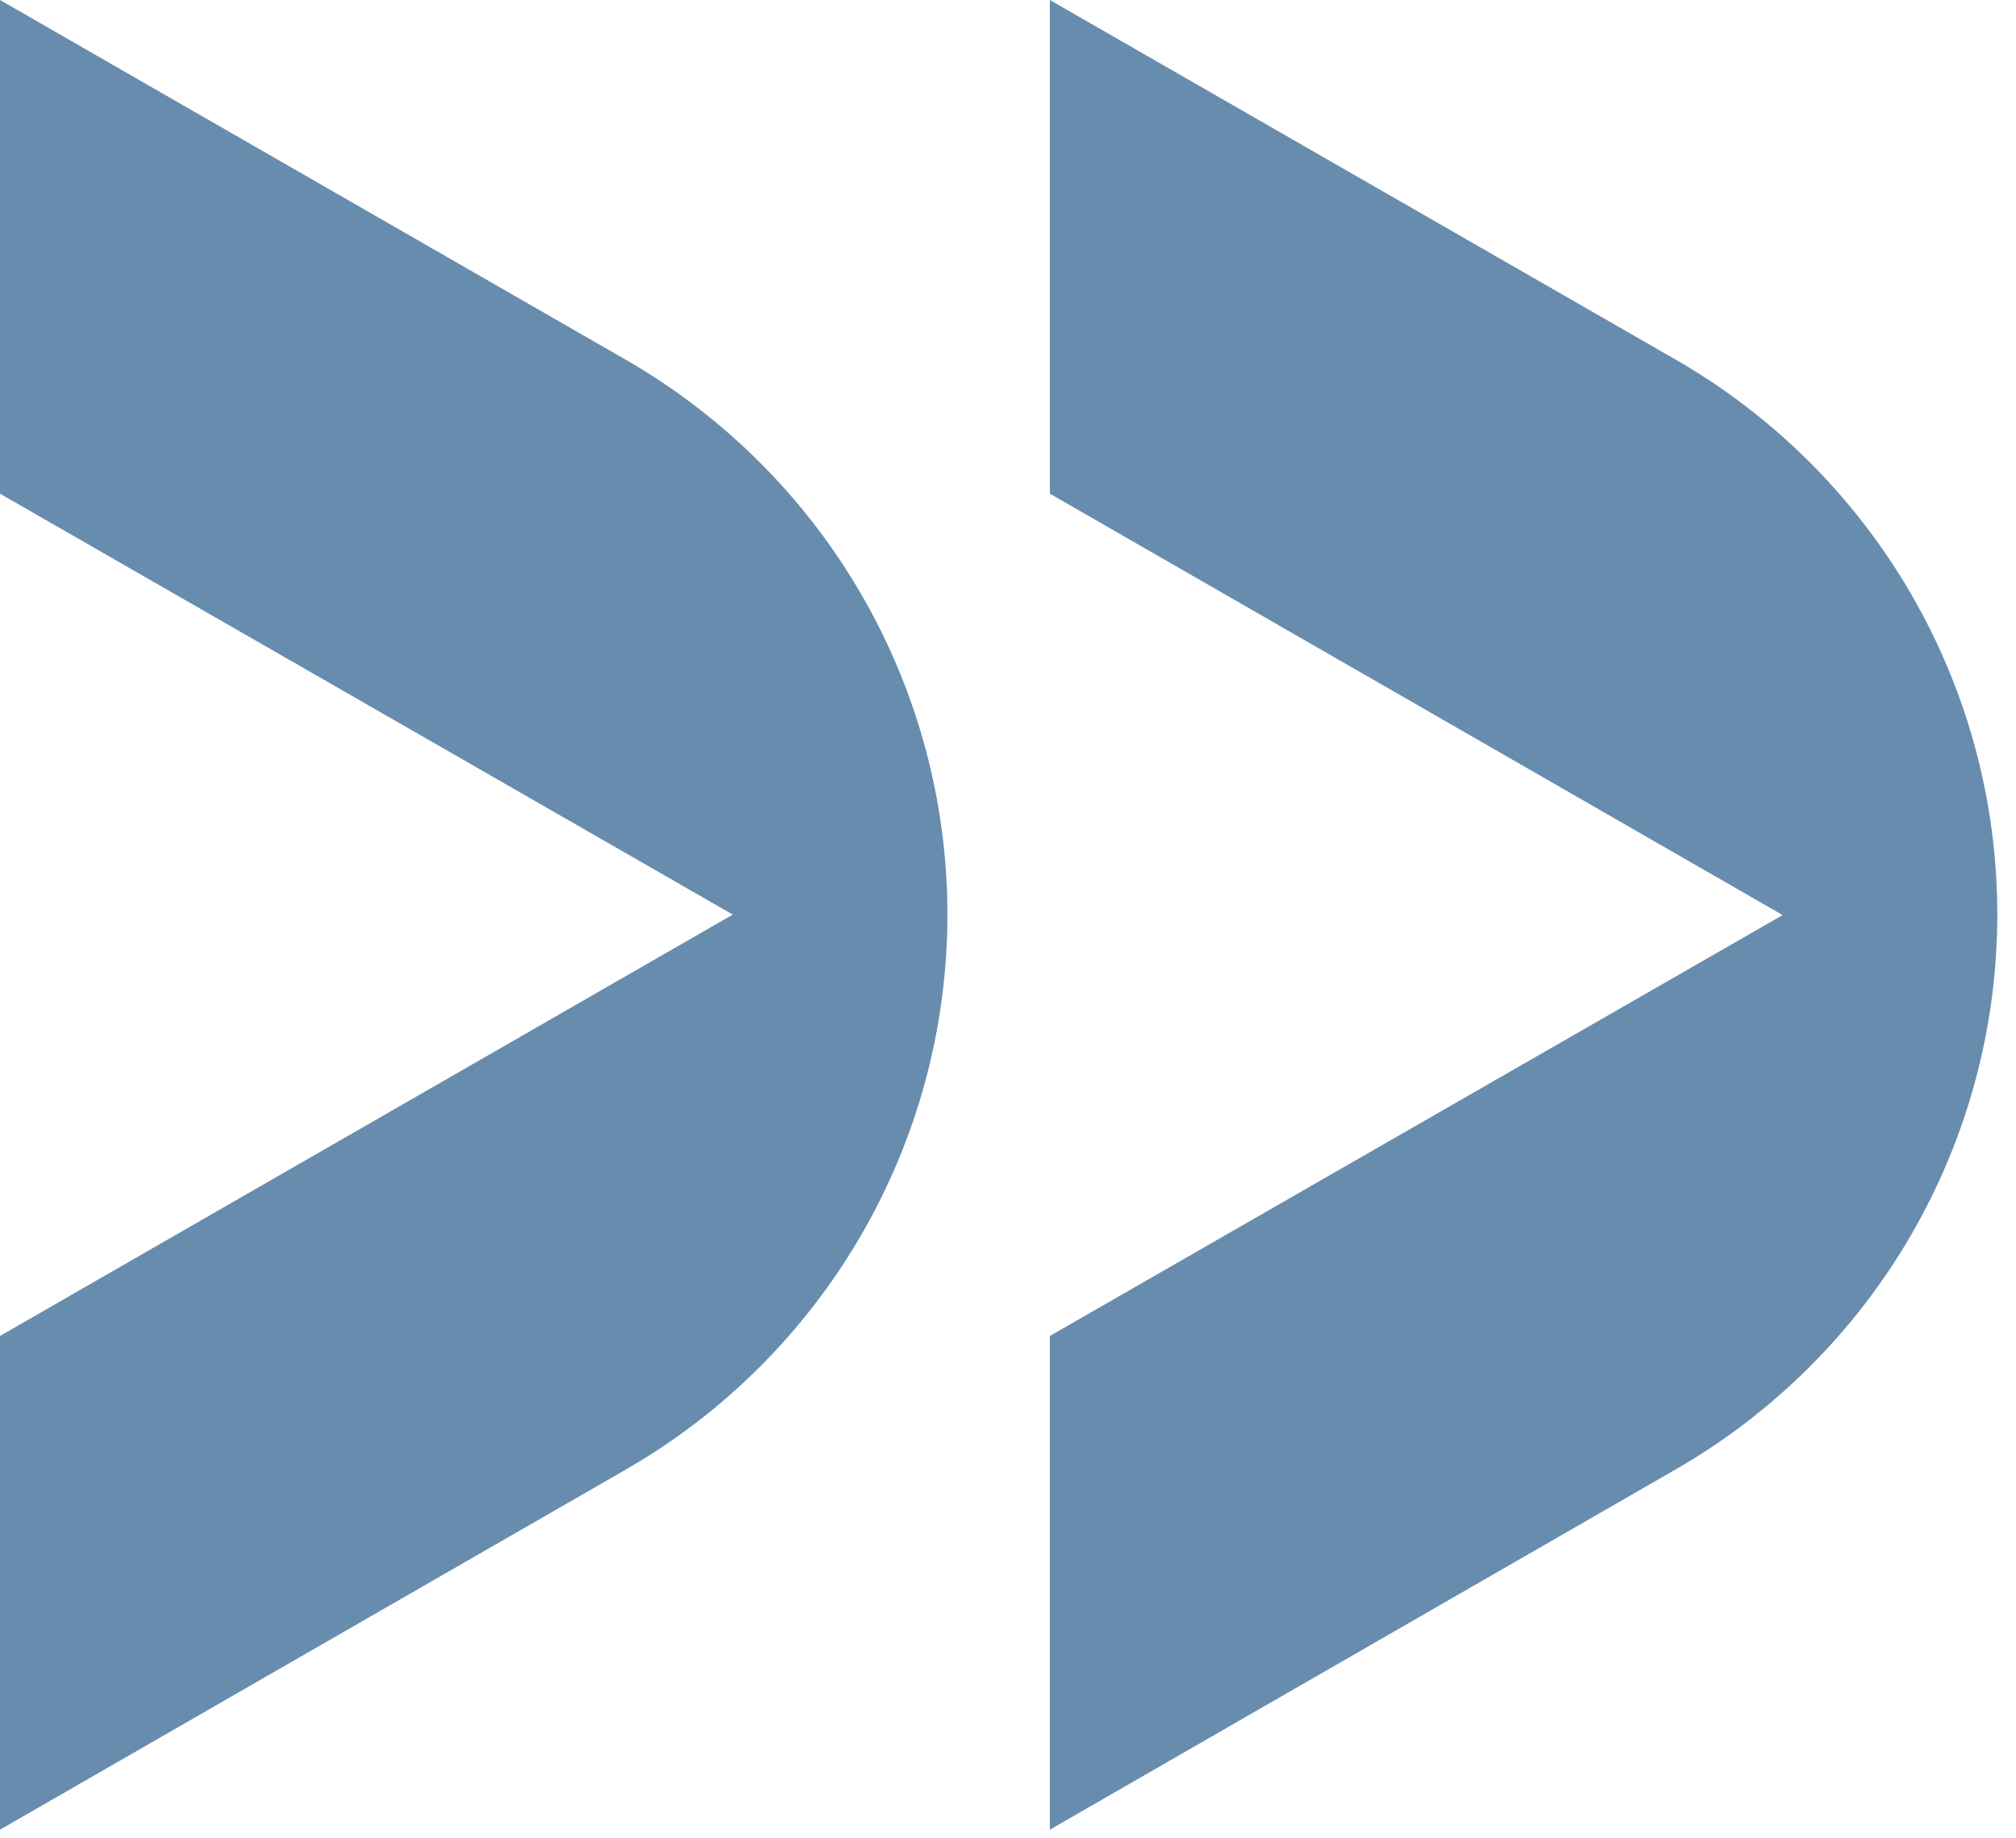 <svg width="68" height="62" viewBox="0 0 68 62" fill="none" xmlns="http://www.w3.org/2000/svg">
<path d="M67.369 30.846C67.37 34.641 66.365 38.37 64.458 41.657C62.55 44.943 59.806 47.672 56.501 49.569L35.412 61.708V45.057L60.129 30.862L35.412 16.65V0L56.501 12.117C59.807 14.013 62.552 16.743 64.46 20.031C66.368 23.319 67.372 27.049 67.369 30.846Z" fill="#688CAE"/>
<path d="M31.957 30.846C31.957 34.642 30.953 38.371 29.045 41.659C27.138 44.946 24.393 47.676 21.089 49.574L0 61.708V45.057L24.717 30.846L0 16.65V0L21.089 12.122C24.393 14.019 27.138 16.748 29.046 20.035C30.953 23.322 31.958 27.05 31.957 30.846Z" fill="#688CAE"/>
</svg>
